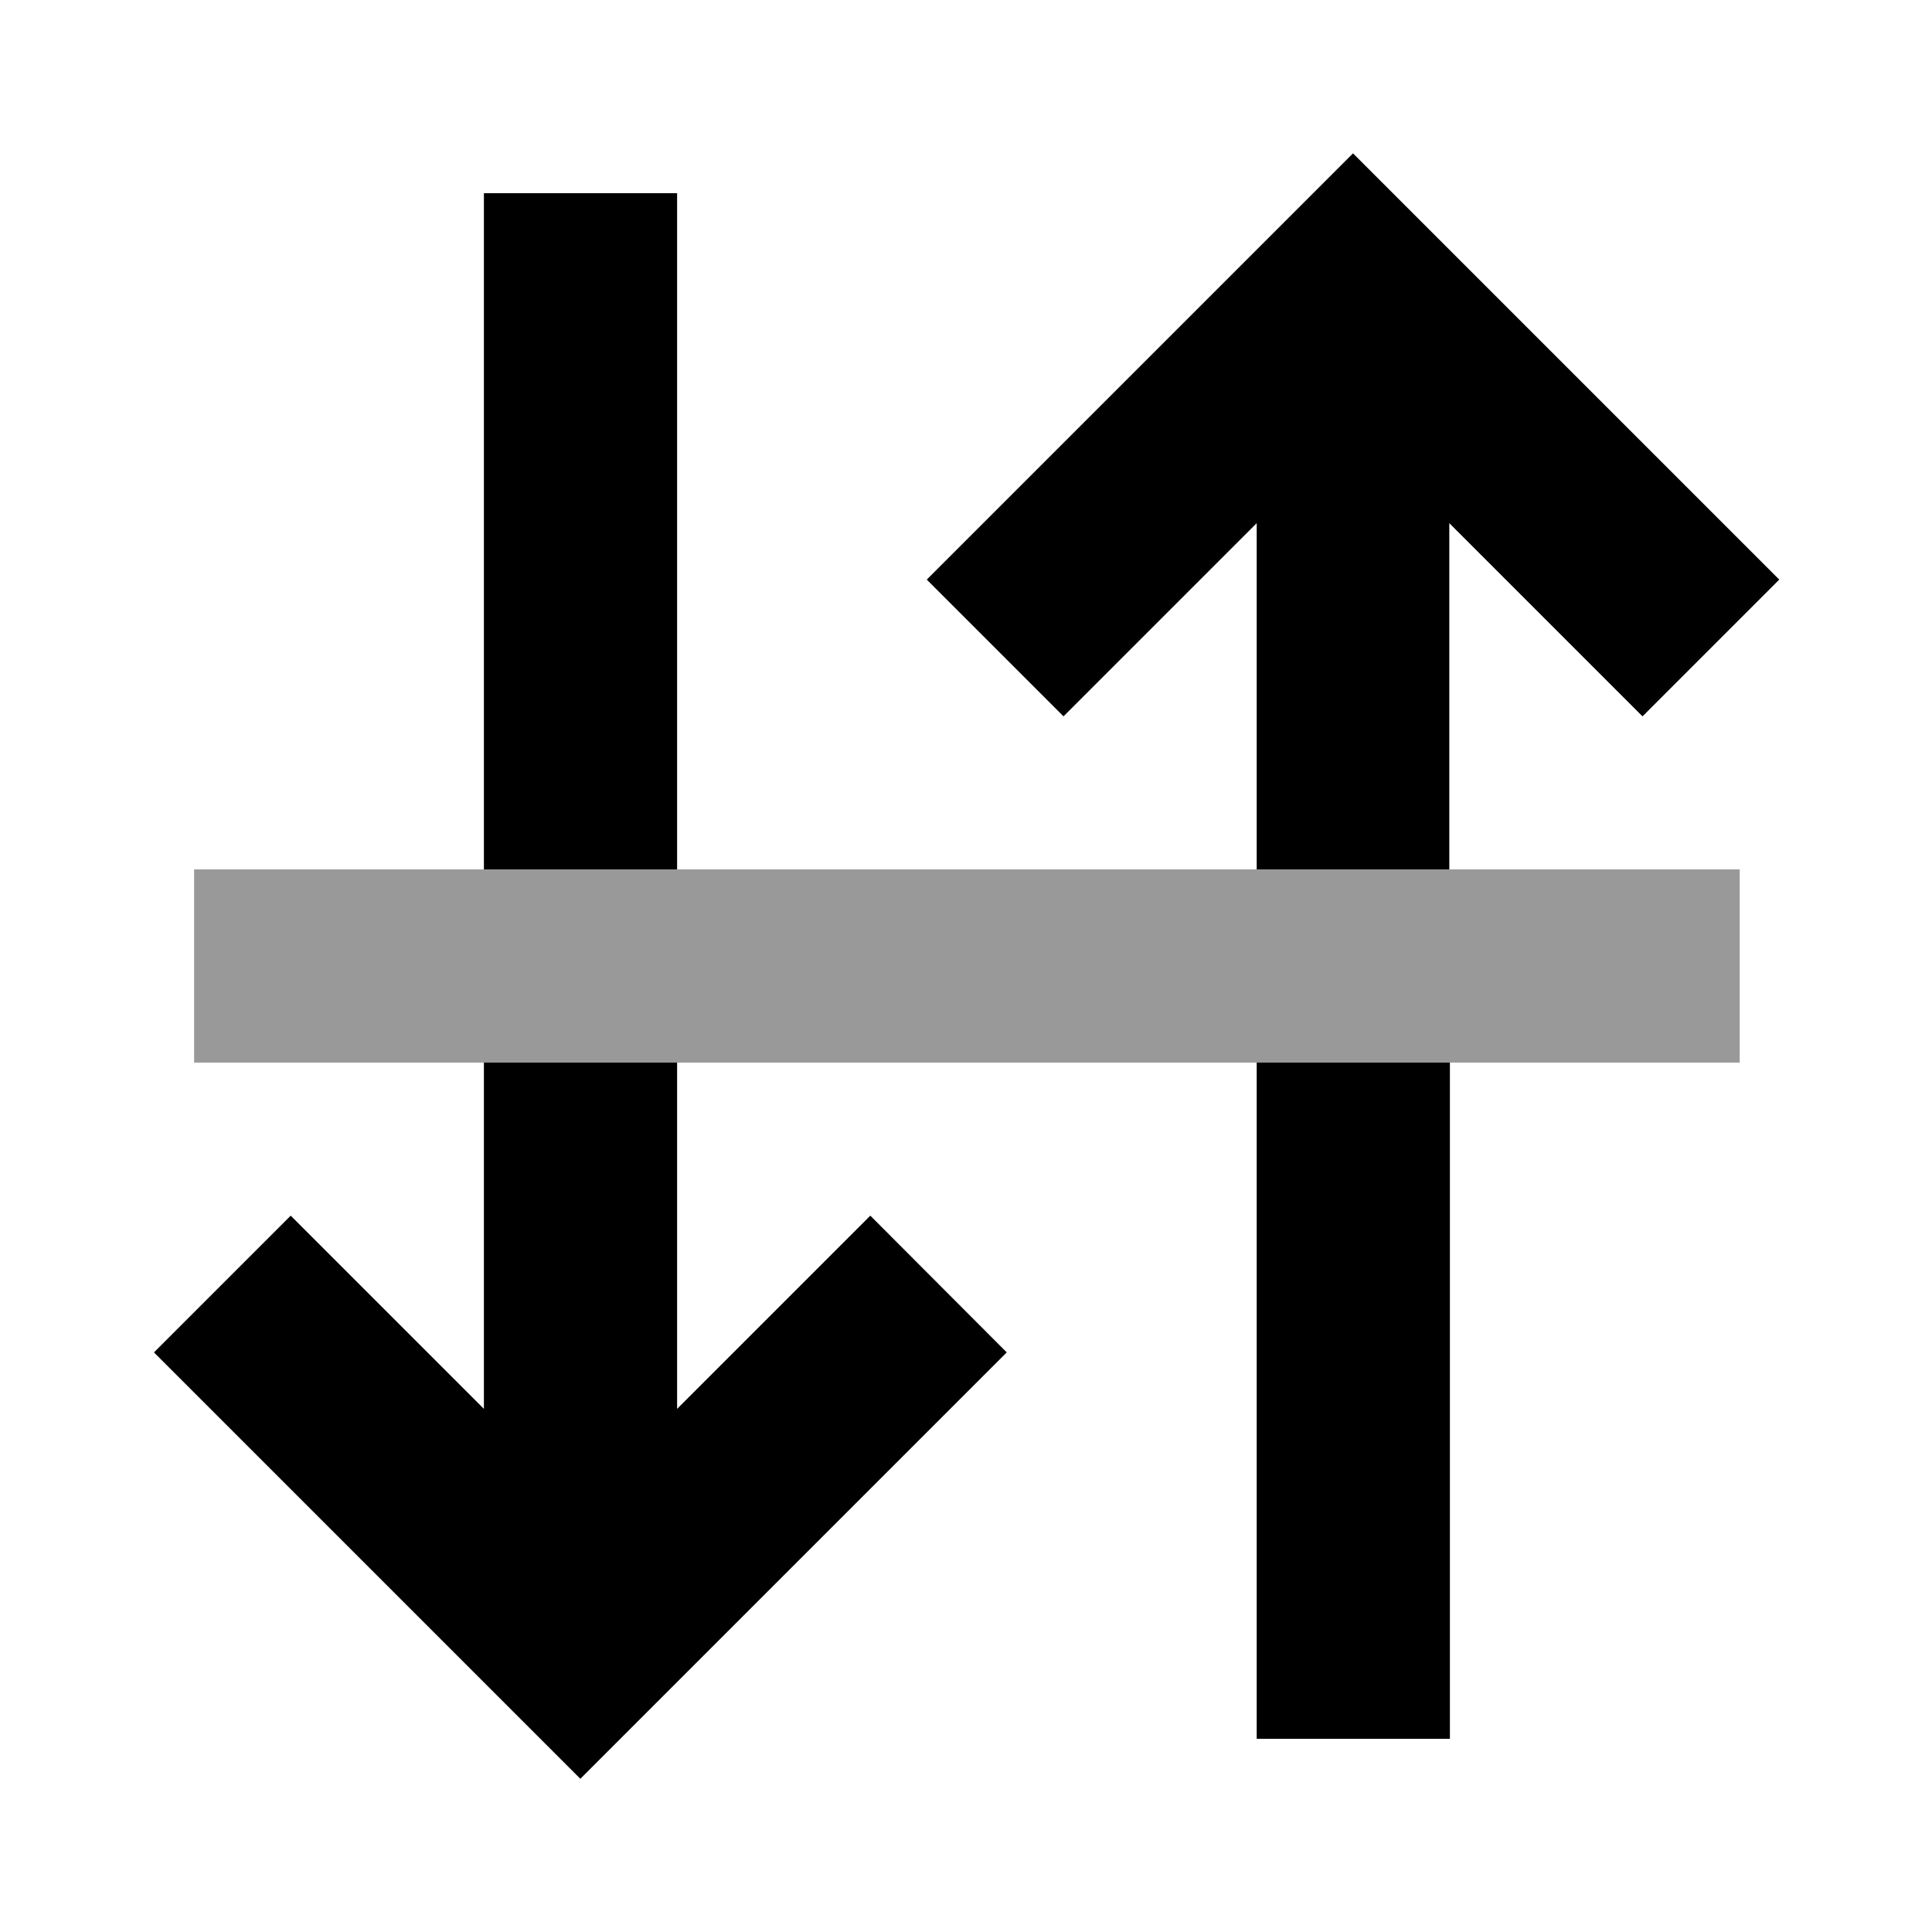 <svg xmlns="http://www.w3.org/2000/svg" viewBox="0 0 640 640"><!--! Font Awesome Pro 7.1.0 by @fontawesome - https://fontawesome.com License - https://fontawesome.com/license (Commercial License) Copyright 2025 Fonticons, Inc. --><path opacity=".4" fill="currentColor" d="M64.3 288C197.6 288 267 288 416.3 288C453.6 288 507 288 576.3 288L576.3 352L64.3 352L64.3 288z"/><path fill="currentColor" d="M192.3 589.3C189.4 586.4 149.9 546.9 73.7 470.7L51 448L96.3 402.7C108.3 414.7 129.6 436 160.3 466.7L160.3 352L224.3 352L224.3 466.7C255 436 276.3 414.7 288.3 402.7L333.5 448C330.6 450.9 291.1 490.4 214.9 566.6L192.3 589.2zM160.3 288L160.3 64L224.3 64L224.3 288L160.3 288zM416.3 288L416.3 173.3C385.6 204 364.3 225.3 352.3 237.3L307 192C309.9 189.1 349.4 149.6 425.6 73.4L448.2 50.8C451.1 53.7 490.6 93.2 566.8 169.4L589.4 192L544.1 237.3C532.1 225.3 510.8 204 480.1 173.3L480.1 288L416.1 288zM480.3 352L480.3 576L416.3 576L416.3 352L480.3 352z"/></svg>